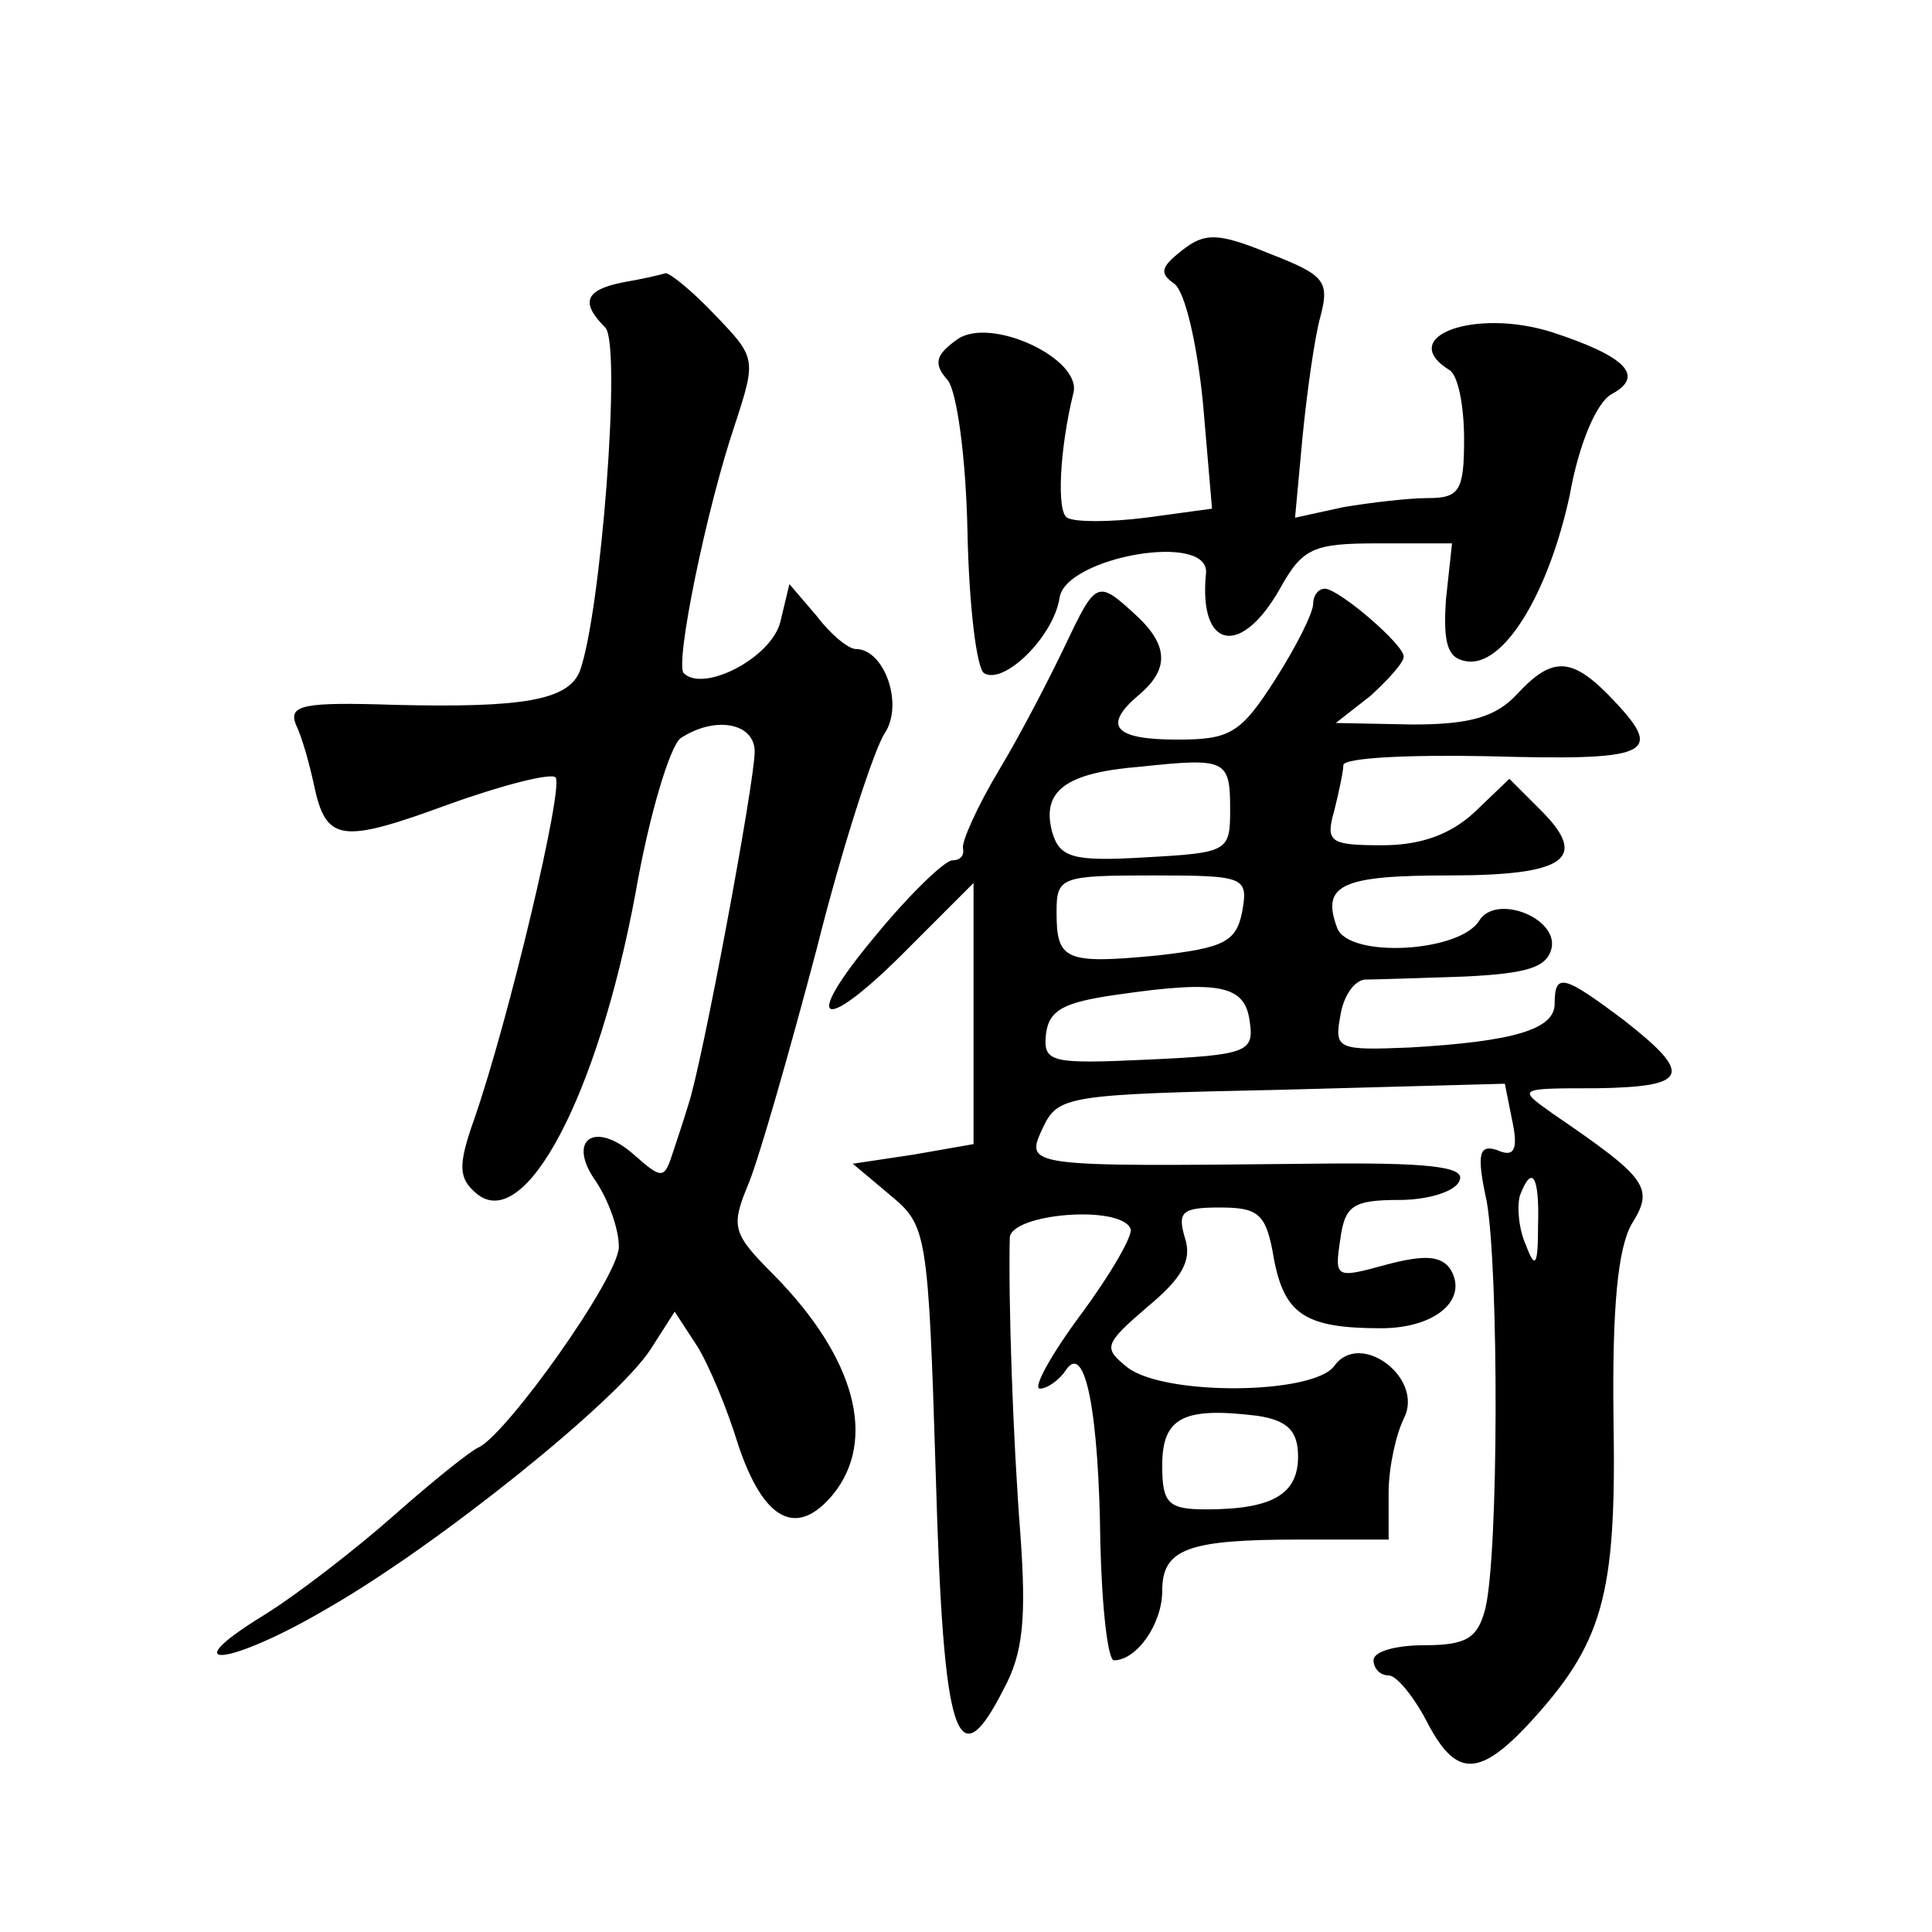 <?xml version="1.0" standalone="no"?>
<!DOCTYPE svg PUBLIC "-//W3C//DTD SVG 20010904//EN"
 "http://www.w3.org/TR/2001/REC-SVG-20010904/DTD/svg10.dtd">
<svg version="1.0" xmlns="http://www.w3.org/2000/svg"
 width="128pt" height="128pt" viewBox="0 0 128 128"
 preserveAspectRatio="xMidYMid meet">
<g transform="translate(0,128) scale(0.1,-0.1)"
fill="#0" stroke="none">
<path d="M783 1114 c-14 -11 -15 -15 -5 -22 7 -5 15 -39 19 -79 l6 -70 -44 -6 c-24
-3 -47 -3 -52 0 -7 4 -5 45 4 82 7 23 -55 52 -77 36 -14 -10 -16 -16 -6 -27 6 -8
12 -51 13 -101 1 -48 6 -90 11 -93 13 -8 46 24 50 50 4 27 100 44 97 16 -5 -50
23 -56 49 -10 15 27 22 30 65 30 l49 0 -4 -37 c-2 -29 1 -39 13 -41 25 -5 55 45
69 110 6 34 18 62 28 67 22 12 9 25 -40 41 -51 16 -103 -3 -68 -25 6 -3 10 -24
10 -46 0 -34 -3 -39 -24 -39 -13 0 -38 -3 -56 -6 l-32 -7 5 54 c3 30 8 66 12 80
6 23 2 27 -34 41 -34 14 -43 14 -58 2z M413 1093 c-25 -5 -29 -13 -12 -30 11 -11
-3 -191 -17 -228 -8 -19 -38 -24 -122 -22 -61 2 -71 0 -66 -13 4 -8 9 -26 12 -40
8 -38 18 -39 89 -13 36 13 68 21 71 18 6 -5 -31 -161 -54 -227 -11 -31 -10 -39
2 -49 32 -26 80 65 105 199 9 52 23 98 30 103 23 15 49 10 49 -9 0 -20 -35 -208
-44 -234 -3 -10 -8 -25 -11 -34 -5 -15 -7 -15 -25 1 -26 23 -45 10 -25 -18 8 -12
15 -31 15 -43 0 -20 -74 -124 -93 -133 -5 -2 -30 -22 -56 -45 -26 -23 -65 -53 -86
-66 -62 -38 -23 -34 43 5 73 42 191 137 213 171 l16 25 15 -23 c8 -13 20 -42 27
-65 17 -51 39 -62 63 -33 29 36 15 90 -39 145 -28 28 -29 32 -17 61 7 17 27 87
45 155 17 68 38 132 45 143 13 19 0 56 -19 56 -5 0 -17 10 -26 22 l-18 21 -6 -25
c-6 -24 -51 -47 -64 -34 -6 6 15 109 34 165 14 43 14 44 -13 72 -15 16 -30 28 -33
28 -3 -1 -16 -4 -28 -6z M706 853 c-10 -21 -29 -58 -44 -83 -15 -25 -25 -48 -24
-52 1 -5 -2 -8 -7 -8 -5 0 -28 -22 -51 -50 -51 -61 -35 -66 23 -7 l42 42 0 -87
0 -86 -40 -7 -40 -6 25 -21 c24 -20 25 -24 30 -186 5 -175 14 -202 45 -141 13 24
15 47 11 103 -5 64 -8 156 -7 196 1 16 73 22 80 6 2 -4 -13 -30 -33 -57 -20 -27
-32 -49 -27 -49 5 0 13 6 17 12 13 20 22 -28 23 -114 1 -43 5 -78 9 -78 15 0 32
24 32 46 0 28 17 34 91 34 l59 0 0 31 c0 17 5 39 10 49 14 27 -29 59 -46 35 -14
-19 -112 -20 -137 -1 -16 13 -16 15 13 40 23 19 30 31 25 46 -5 17 -2 20 23 20
26 0 31 -4 36 -34 7 -37 21 -46 71 -46 36 0 58 19 46 39 -6 9 -17 10 -43 3 -33
-9 -34 -9 -30 17 3 22 8 26 39 26 20 0 38 6 40 13 4 9 -20 12 -99 11 -190 -2 -189
-2 -177 24 10 21 16 22 158 25 l148 4 5 -25 c4 -19 1 -24 -10 -19 -12 4 -14 -2
-7 -34 8 -46 8 -234 -1 -270 -5 -19 -12 -24 -40 -24 -19 0 -34 -4 -34 -10 0 -5
4 -10 10 -10 5 0 16 -13 25 -30 19 -37 34 -38 67 -3 50 54 59 85 57 202 -1 76 3
114 12 130 15 24 11 30 -52 73 -24 17 -24 17 29 17 61 1 64 9 18 45 -40 30 -46
32 -46 11 0 -17 -27 -25 -96 -29 -48 -2 -50 -1 -46 21 2 13 9 23 16 24 6 0 36 1
66 2 42 2 55 6 58 19 4 20 -37 36 -48 18 -13 -21 -86 -25 -94 -5 -11 29 3 35 74
35 77 0 93 11 61 43 l-21 21 -23 -22 c-16 -15 -36 -22 -61 -22 -35 0 -38 2 -32
23 3 12 6 26 6 30 0 5 43 7 95 6 107 -3 118 1 85 36 -28 30 -41 31 -65 5 -14 -15
-31 -20 -69 -20 l-51 1 23 18 c12 11 22 22 22 26 0 8 -42 44 -52 45 -5 0 -8 -5
-8 -10 0 -6 -11 -28 -25 -50 -23 -36 -30 -40 -65 -40 -42 0 -50 9 -25 30 20 17
19 33 -3 53 -25 23 -26 22 -46 -20z m109 -109 c0 -28 -1 -29 -56 -32 -49 -3 -57
0 -62 17 -7 27 9 39 58 43 57 6 60 5 60 -28z m8 -68 c-4 -20 -12 -24 -56 -29 -62
-6 -67 -3 -67 29 0 23 3 24 64 24 61 0 63 -1 59 -24z m5 -73 c3 -20 -2 -22 -67
-25 -65 -3 -70 -2 -68 17 2 16 12 21 47 26 69 10 85 6 88 -18z m191 -135 c0 -27
-2 -29 -8 -13 -5 11 -6 26 -4 33 8 21 13 13 12 -20z m-159 -153 c0 -25 -17 -35
-61 -35 -25 0 -29 4 -29 29 0 32 14 39 63 33 20 -3 27 -10 27 -27z"/>
</g>
</svg>
